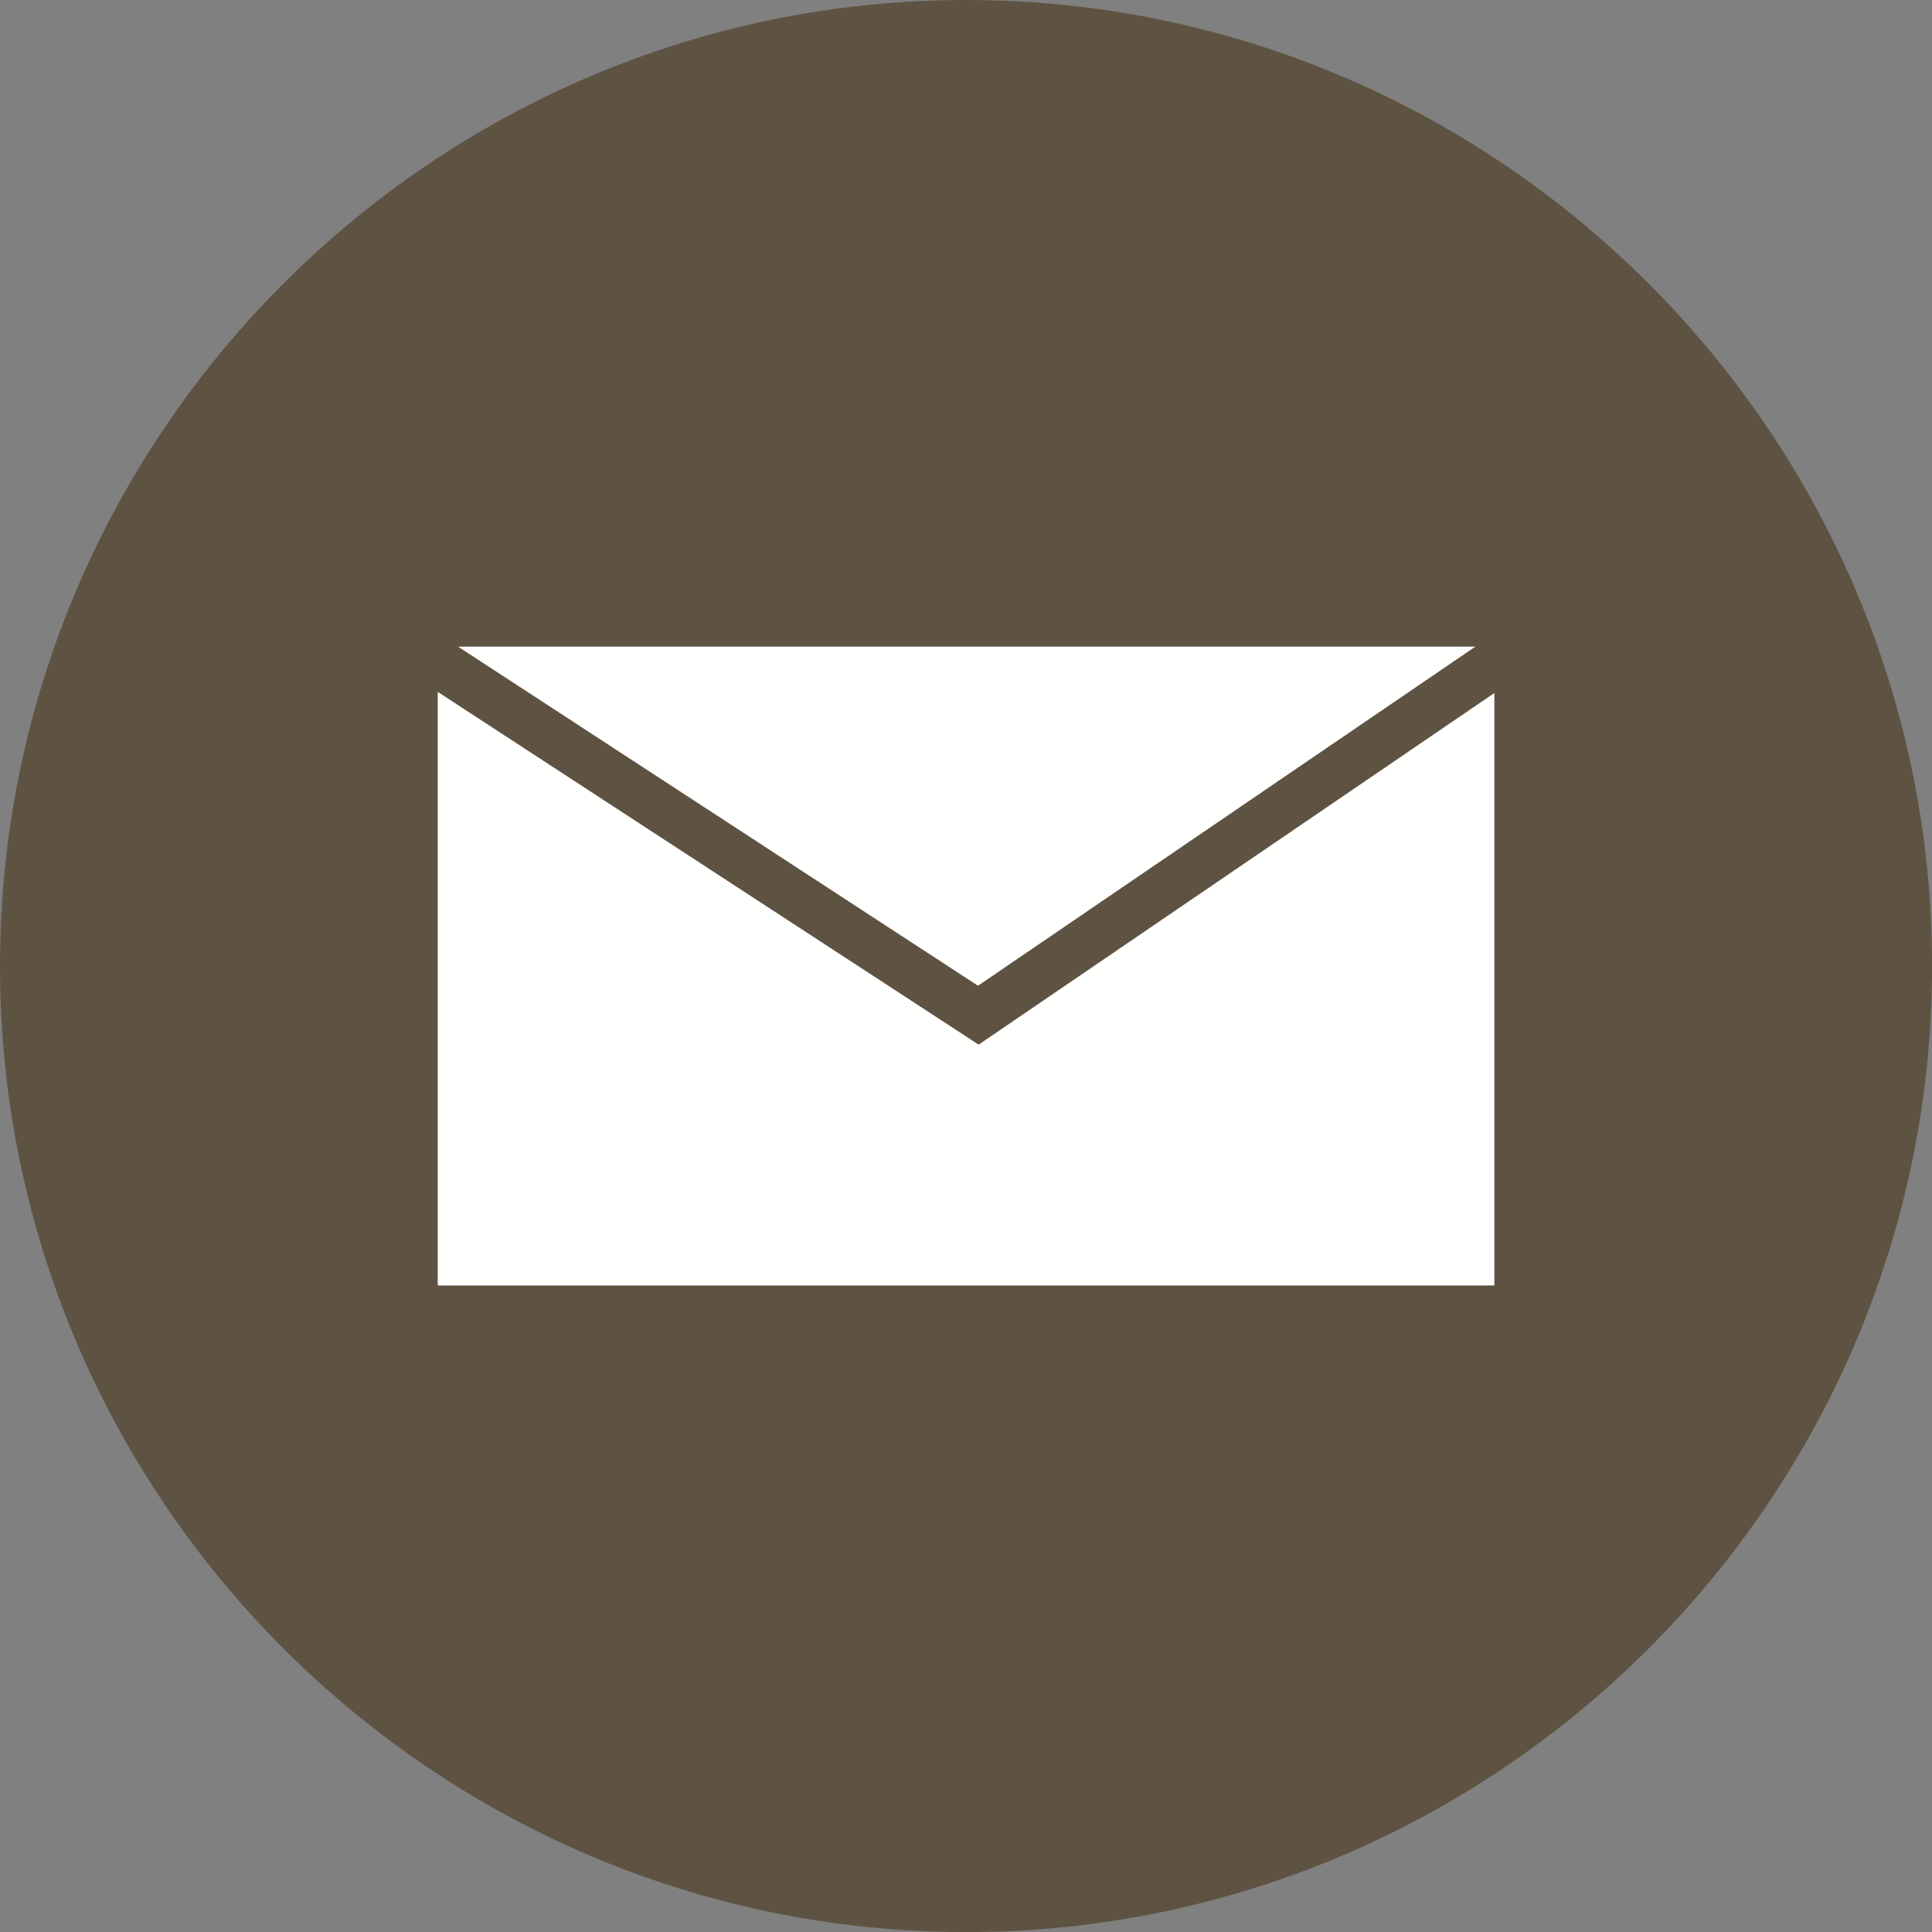 <?xml version="1.0" encoding="UTF-8" standalone="no"?><svg xmlns="http://www.w3.org/2000/svg" xmlns:xlink="http://www.w3.org/1999/xlink" fill="#000000" height="491.5" preserveAspectRatio="xMidYMid meet" version="1" viewBox="0.0 0.0 491.5 491.5" width="491.5" zoomAndPan="magnify"><rect x="0.0" y="0.0" width="491.5" height="491.5" fill="#808080" stroke="none"/><defs><clipPath id="a"><path d="M 0 0 L 491.52 0 L 491.52 491.52 L 0 491.52 Z M 0 0"/></clipPath></defs><g><g clip-path="url(#a)" id="change1_1"><path d="M 245.762 491.52 C 381.121 491.52 491.52 381.121 491.52 245.762 C 491.52 110.398 381.121 0 245.762 0 C 110.398 0 0 110.398 0 245.762 C 0 381.121 110.398 491.52 245.762 491.52" fill="#5e5343" fill-rule="evenodd"/></g><g id="change2_1"><path d="M 117.609 164.496 L 375.34 164.496 L 248.801 250.77 L 116.516 164.496 Z M 380.16 176.309 L 252.402 263.414 L 248.969 265.758 L 245.492 263.488 L 111.359 176.012 L 111.359 327.023 L 380.16 327.023 L 380.16 176.309" fill="#fffffe"/></g></g></svg>